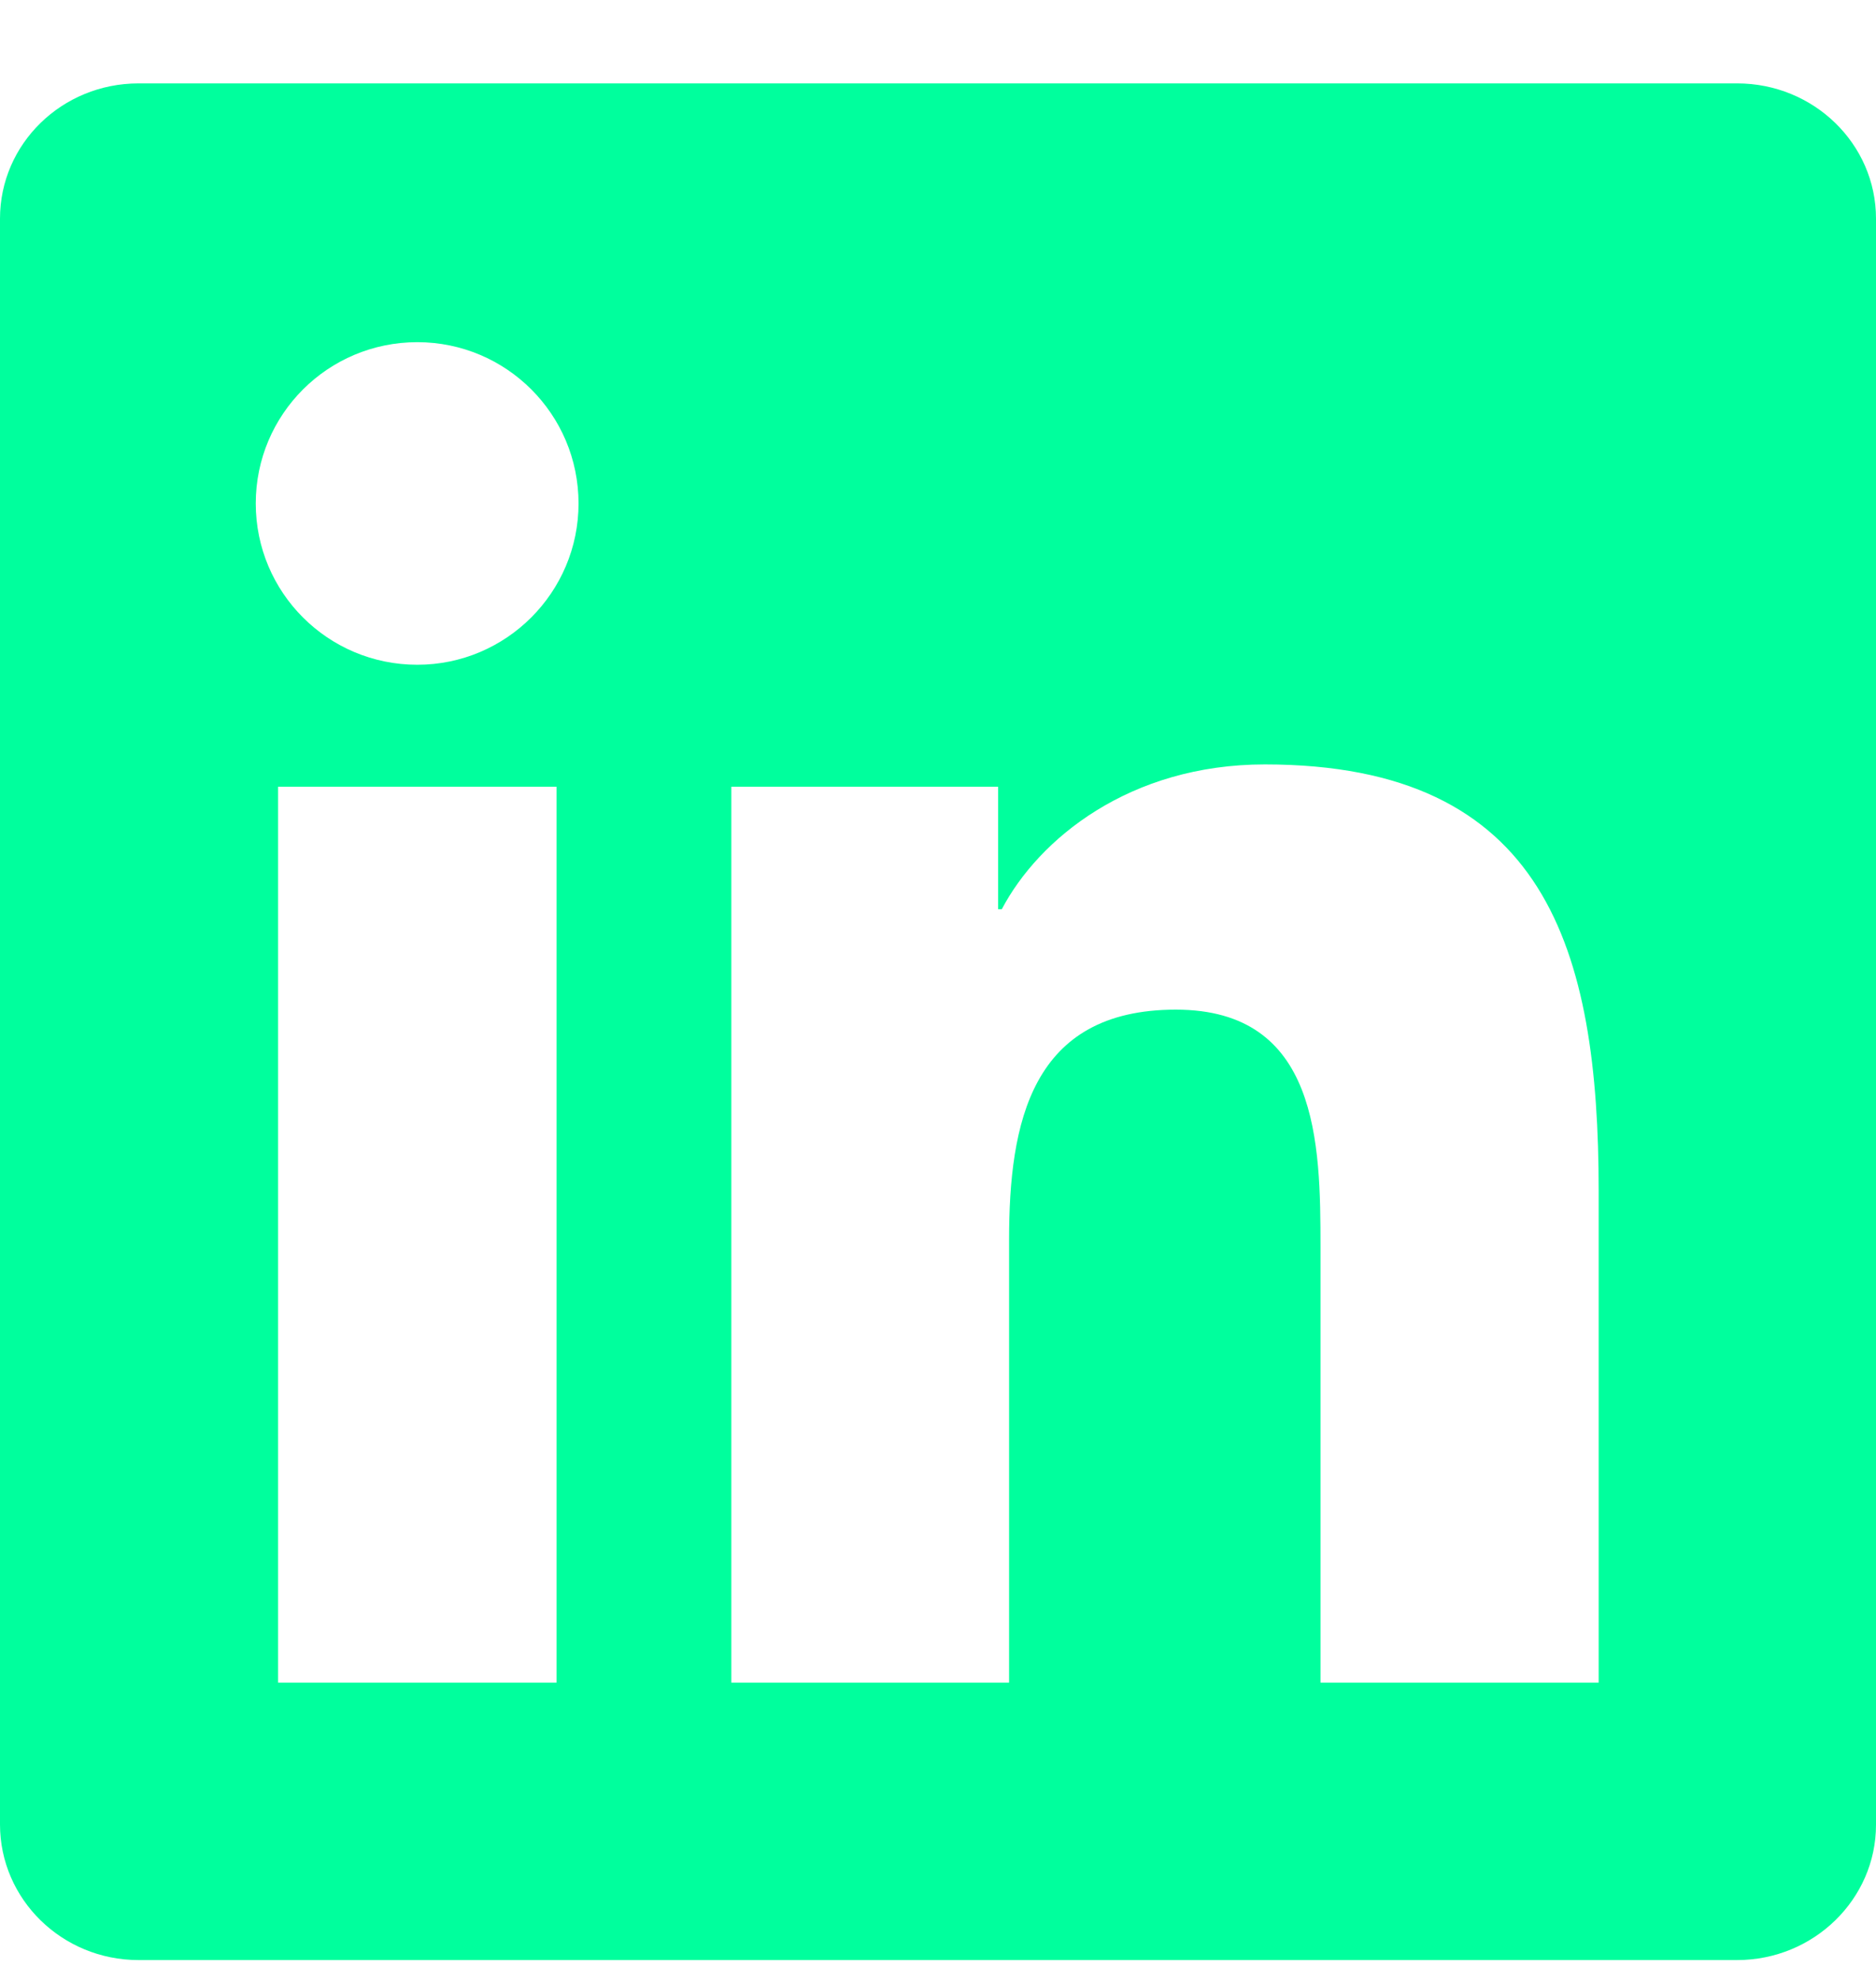 <svg width="18" height="19" viewBox="0 0 18 19" fill="none" xmlns="http://www.w3.org/2000/svg">
<path d="M16.668 0.8H1.329C0.594 0.8 0 1.38 0 2.097V17.499C0 18.216 0.594 18.8 1.329 18.8H16.668C17.402 18.8 18 18.216 18 17.503V2.097C18 1.38 17.402 0.8 16.668 0.8ZM5.34 16.139H2.668V7.546H5.34V11.843V16.139ZM4.004 6.376C3.146 6.376 2.454 5.683 2.454 4.829C2.454 3.975 3.146 3.282 4.004 3.282C4.859 3.282 5.551 3.975 5.551 4.829C5.551 5.68 4.859 6.376 4.004 6.376ZM15.339 16.139H12.67V11.962C12.67 10.967 12.653 9.684 11.282 9.684C9.893 9.684 9.682 10.77 9.682 11.892V16.139H7.017V7.546H9.577V8.721H9.612C9.967 8.046 10.839 7.332 12.136 7.332C14.839 7.332 15.339 9.111 15.339 11.424V16.139Z" fill="#00FF9D"/>
</svg>
